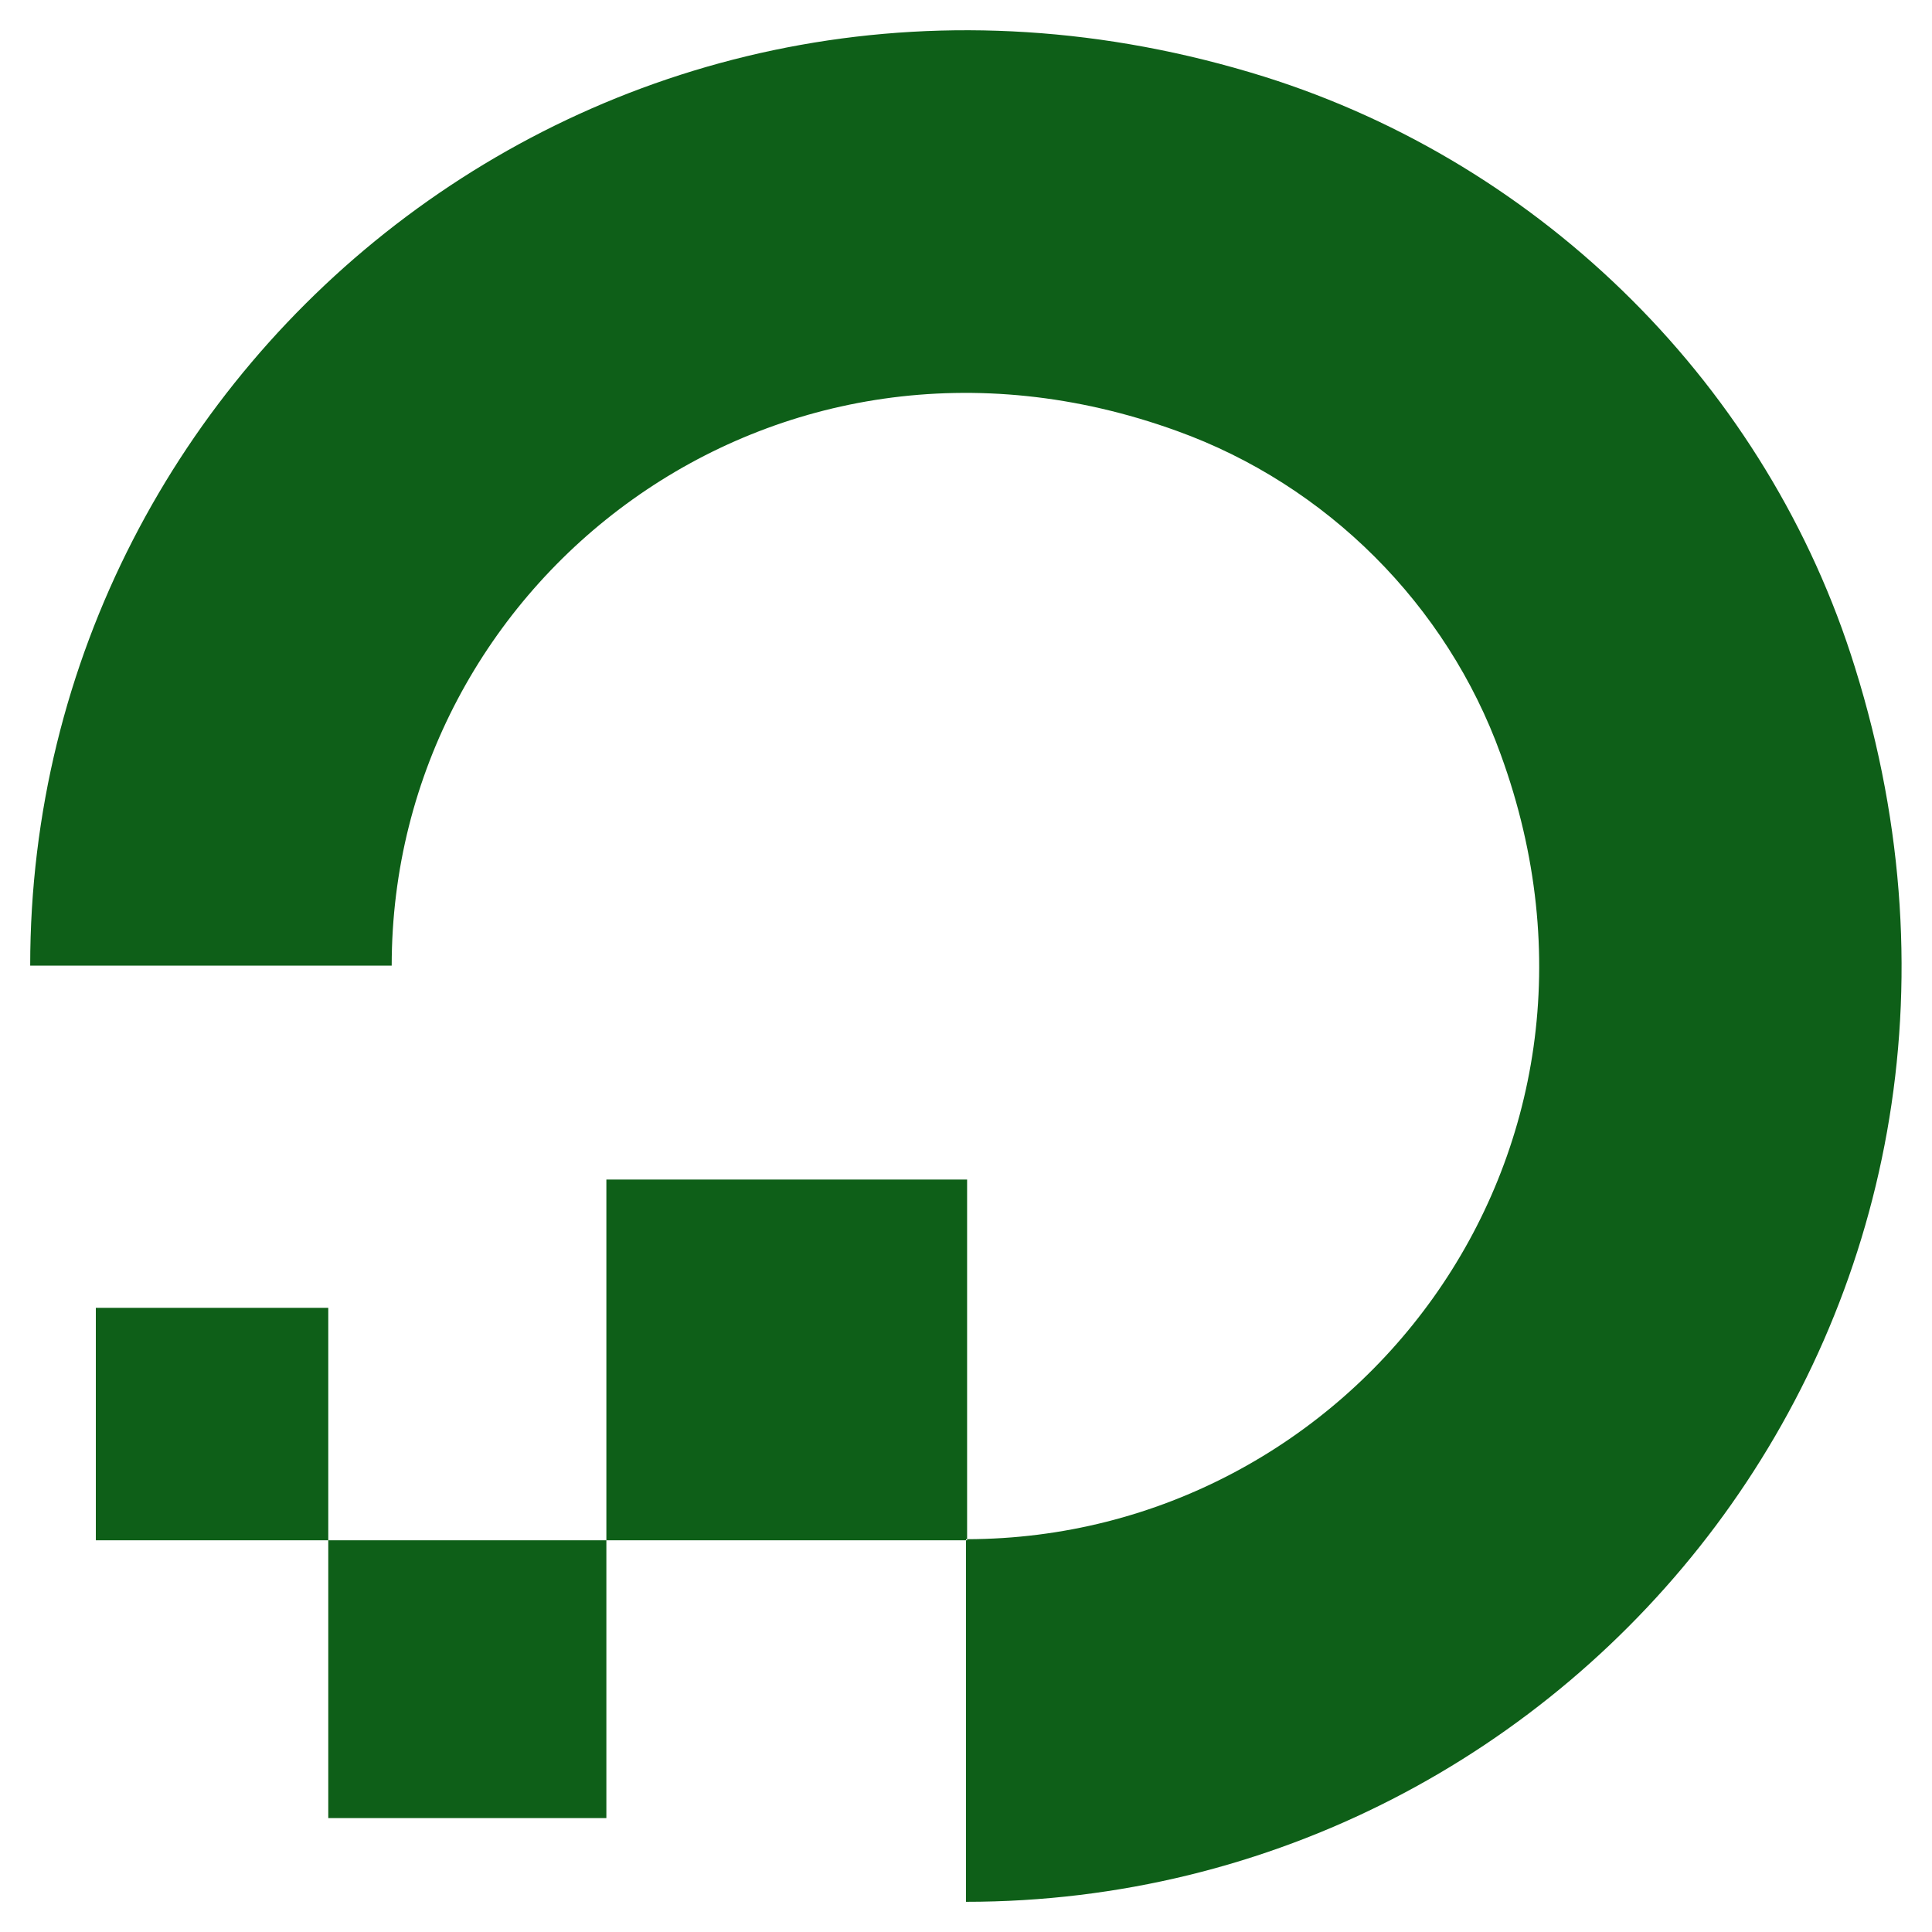 <svg width="35" height="35" viewBox="0 0 35 35" fill="none" xmlns="http://www.w3.org/2000/svg">
<g clip-path="url(#clip0_1_122)">
<path d="M5.947 32.936H10.985V27.904H5.947V32.936ZM1.736 23.693V27.904H5.947V23.693H1.736ZM33.605 12.093C32.033 7.021 27.973 2.981 22.9 1.388C11.273 -2.242 0.547 6.405 0.547 17.493H7.096C7.096 10.534 14 5.154 21.321 7.807C24.035 8.784 26.209 10.958 27.186 13.665C29.859 20.98 24.473 27.87 17.52 27.884V27.904H17.5V34.453C28.615 34.453 37.242 23.734 33.605 12.093ZM17.52 27.884V21.369H10.985V27.904H17.5V27.884H17.52Z" fill="#0E5F18"/>
</g>
<defs>
<clipPath id="clip0_1_122">
<rect width="35" height="35" fill="white"/>
</clipPath>
</defs>
</svg>
